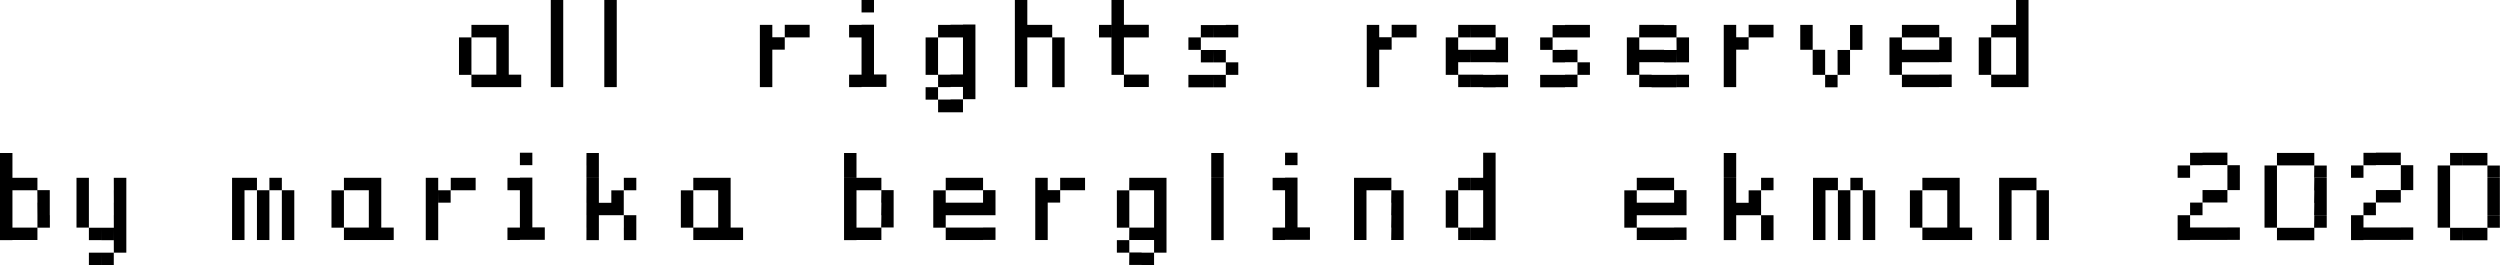 <svg xmlns="http://www.w3.org/2000/svg" viewBox="0 0 534.33 56.65"><title>mbe_copyright 2020@2x</title><g id="Layer_2" data-name="Layer 2"><g id="Layer_1-2" data-name="Layer 1"><path d="M98.1,8h2.66v2.66H98.1Zm0,2.66h2.66v2.66H98.1Zm0,2.66h2.66V16H98.1Zm2.66-8h2.66V8h-2.66Zm0,10.64h2.66v2.66h-2.66Zm2.66-10.64h2.66V8h-2.66Zm0,10.64h2.66v2.66h-2.66Zm2.66-10.64h2.66V8h-2.66Zm0,2.66h2.66v2.66h-2.66Zm0,2.66h2.66v2.66h-2.66Zm0,2.66h2.66V16h-2.66Zm0,2.66h2.66v2.66h-2.66Zm2.66,0h2.66v2.66h-2.66Z"/><path d="M117.72,0h2.66V2.66h-2.66Zm0,2.66h2.66V5.32h-2.66Zm0,2.66h2.66V8h-2.66Zm0,2.66h2.66v2.66h-2.66Zm0,2.66h2.66v2.66h-2.66Zm0,2.66h2.66V16h-2.66Zm0,2.66h2.66v2.66h-2.66Z"/><path d="M129.16,0h2.66V2.66h-2.66Zm0,2.66h2.66V5.32h-2.66Zm0,2.66h2.66V8h-2.66Zm0,2.66h2.66v2.66h-2.66Zm0,2.66h2.66v2.66h-2.66Zm0,2.66h2.66V16h-2.66Zm0,2.66h2.66v2.66h-2.66Z"/><path d="M162.41,5.32h2.66V8h-2.66Zm0,2.66h2.66v2.66h-2.66Zm0,2.66h2.66v2.66h-2.66Zm0,2.66h2.66V16h-2.66Zm0,2.66h2.66v2.66h-2.66Zm2.66-8h2.66v2.66h-2.66Zm2.66-2.66h2.66V8h-2.66Zm2.66,0h2.66V8h-2.66Z"/><path d="M181.48,5.32h2.66V8h-2.66Zm0,10.64h2.66v2.66h-2.66Zm2.66-16h2.66V2.66h-2.66Zm0,5.32h2.66V8h-2.66Zm0,2.66h2.66v2.66h-2.66Zm0,2.66h2.66v2.66h-2.66Zm0,2.66h2.66V16h-2.66Zm0,2.66h2.66v2.66h-2.66Zm2.66,0h2.66v2.66h-2.66Z"/><path d="M197.83,8h2.66v2.66h-2.66Zm0,2.66h2.66v2.66h-2.66Zm0,2.66h2.66V16h-2.66Zm0,5.32h2.66v2.66h-2.66ZM200.5,5.32h2.66V8H200.5Zm0,10.64h2.66v2.66H200.5Zm0,5.32h2.66V24H200.5Zm2.66-16h2.66V8h-2.66Zm0,10.64h2.66v2.66h-2.66Zm0,5.32h2.66V24h-2.66Zm2.66-16h2.66V8h-2.66Zm0,2.66h2.66v2.66h-2.66Zm0,2.66h2.66v2.66h-2.66Zm0,2.66h2.66V16h-2.66Zm0,2.66h2.66v2.66h-2.66Zm0,2.66h2.66v2.66h-2.66Z"/><path d="M216.91,0h2.66V2.66h-2.66Zm0,2.66h2.66V5.32h-2.66Zm0,2.66h2.66V8h-2.66Zm0,2.66h2.66v2.66h-2.66Zm0,2.66h2.66v2.66h-2.66Zm0,2.66h2.66V16h-2.66Zm0,2.66h2.66v2.66h-2.66Zm2.66-10.64h2.66V8h-2.66Zm2.66,0h2.66V8h-2.66ZM224.89,8h2.66v2.66h-2.66Zm0,2.66h2.66v2.66h-2.66Zm0,2.66h2.66V16h-2.66Zm0,2.66h2.66v2.66h-2.66Z"/><path d="M234.89,5.32h2.66V8h-2.66ZM237.56,0h2.66V2.66h-2.66Zm0,2.66h2.66V5.32h-2.66Zm0,2.66h2.66V8h-2.66Zm0,2.66h2.66v2.66h-2.66Zm0,2.66h2.66v2.66h-2.66Zm0,2.66h2.66V16h-2.66Zm2.66-8h2.66V8h-2.66Zm0,10.64h2.66v2.66h-2.66Zm2.66-10.64h2.66V8h-2.66Zm0,10.64h2.66v2.66h-2.66Z"/><path d="M254,8h2.66v2.66H254Zm0,8h2.66v2.66H254Zm2.66-10.64h2.66V8h-2.66Zm0,5.32h2.66v2.66h-2.66Zm0,5.32h2.66v2.66h-2.66Zm2.66-10.64H262V8h-2.66Zm0,5.32H262v2.66h-2.66Zm0,5.32H262v2.66h-2.66ZM262,5.32h2.66V8H262Zm0,8h2.66V16H262Z"/><path d="M292.12,5.32h2.66V8h-2.66Zm0,2.66h2.66v2.66h-2.66Zm0,2.66h2.66v2.66h-2.66Zm0,2.66h2.66V16h-2.66Zm0,2.66h2.66v2.66h-2.66Zm2.66-8h2.66v2.66h-2.66Zm2.66-2.66h2.66V8h-2.66Zm2.66,0h2.66V8H300.1Z"/><path d="M309,8h2.66v2.66H309Zm0,2.66h2.66v2.66H309Zm0,2.66h2.66V16H309Zm2.66-8h2.66V8h-2.66Zm0,5.32h2.66v2.66h-2.66Zm0,5.32h2.66v2.66h-2.66Zm2.66-10.64H317V8h-2.66Zm0,5.32H317v2.66h-2.66Zm0,5.32H317v2.66h-2.66ZM317,5.32h2.66V8H317Zm0,5.32h2.66v2.66H317ZM317,16h2.66v2.66H317Zm2.66-8h2.66v2.66h-2.66Zm0,2.66h2.66v2.66h-2.66Zm0,5.32h2.66v2.66h-2.66Z"/><path d="M329.18,8h2.66v2.66h-2.66Zm0,8h2.66v2.66h-2.66Zm2.66-10.64h2.66V8h-2.66Zm0,5.32h2.66v2.66h-2.66Zm0,5.32h2.66v2.66h-2.66ZM334.5,5.32h2.66V8H334.5Zm0,5.32h2.66v2.66H334.5Zm0,5.32h2.66v2.66H334.5Zm2.66-10.64h2.66V8h-2.66Zm0,8h2.66V16h-2.66Z"/><path d="M347.71,8h2.66v2.66h-2.66Zm0,2.66h2.66v2.66h-2.66Zm0,2.66h2.66V16h-2.66Zm2.66-8H353V8h-2.66Zm0,5.32H353v2.66h-2.66Zm0,5.32H353v2.66h-2.66ZM353,5.32h2.66V8H353Zm0,5.32h2.66v2.66H353ZM353,16h2.66v2.66H353Zm2.66-10.64h2.66V8h-2.66Zm0,5.32h2.66v2.66h-2.66Zm0,5.32h2.66v2.66h-2.66Zm2.66-8H361v2.66h-2.66Zm0,2.66H361v2.66h-2.66Zm0,5.32H361v2.66h-2.66Z"/><path d="M368.42,5.32h2.66V8h-2.66Zm0,2.66h2.66v2.66h-2.66Zm0,2.66h2.66v2.66h-2.66Zm0,2.66h2.66V16h-2.66Zm0,2.66h2.66v2.66h-2.66Zm2.66-8h2.66v2.66h-2.66Zm2.66-2.66h2.66V8h-2.66Zm2.66,0h2.66V8H376.4Z"/><path d="M384.77,5.32h2.66V8h-2.66Zm0,2.66h2.66v2.66h-2.66Zm2.66,2.66h2.66v2.66h-2.66Zm0,2.66h2.66V16h-2.66ZM390.09,16h2.66v2.66h-2.66Zm2.66-5.32h2.66v2.66h-2.66Zm0,2.66h2.66V16h-2.66Zm2.66-8h2.66V8h-2.66Zm0,2.66h2.66v2.66h-2.66Z"/><path d="M403.84,8h2.66v2.66h-2.66Zm0,2.66h2.66v2.66h-2.66Zm0,2.66h2.66V16h-2.66Zm2.66-8h2.66V8h-2.66Zm0,5.32h2.66v2.66h-2.66Zm0,5.32h2.66v2.66h-2.66Zm2.66-10.64h2.66V8h-2.66Zm0,5.32h2.66v2.66h-2.66Zm0,5.32h2.66v2.66h-2.66Zm2.66-10.64h2.66V8h-2.66Zm0,5.32h2.66v2.66h-2.66Zm0,5.32h2.66v2.66h-2.66Zm2.66-8h2.66v2.66h-2.66Zm0,2.66h2.66v2.66h-2.66Zm0,5.32h2.66v2.66h-2.66Z"/><path d="M422.92,8h2.66v2.66h-2.66Zm0,2.66h2.66v2.66h-2.66Zm0,2.66h2.66V16h-2.66Zm2.66-8h2.66V8h-2.66Zm0,10.64h2.66v2.66h-2.66Zm2.66-10.64h2.66V8h-2.66Zm0,10.64h2.66v2.66h-2.66ZM430.9,0h2.66V2.66H430.9Zm0,2.66h2.66V5.32H430.9Zm0,2.66h2.66V8H430.9Zm0,2.66h2.66v2.66H430.9Zm0,2.66h2.66v2.66H430.9Zm0,2.66h2.66V16H430.9Zm0,2.66h2.66v2.66H430.9Z"/><path d="M0,32.7H2.66v2.66H0Zm0,2.66H2.66V38H0ZM0,38H2.66v2.66H0Zm0,2.66H2.66v2.66H0Zm0,2.66H2.66V46H0ZM0,46H2.66v2.66H0Zm0,2.66H2.66v2.66H0ZM2.66,38H5.32v2.66H2.66Zm0,10.64H5.32v2.66H2.66ZM5.32,38H8v2.66H5.32Zm0,10.64H8v2.66H5.32Zm2.66-8h2.66v2.66H8Zm0,2.66h2.66V46H8ZM8,46h2.66v2.66H8Z"/><path d="M16.35,38H19v2.66H16.35Zm0,2.66H19v2.66H16.35Zm0,2.66H19V46H16.35Zm0,2.66H19v2.66H16.35ZM19,48.67h2.66v2.66H19ZM19,54h2.66v2.66H19Zm2.66-5.32h2.66v2.66H21.67Zm0,5.32h2.66v2.66H21.67Zm2.66-16H27v2.66H24.33Zm0,2.66H27v2.66H24.33Zm0,2.66H27V46H24.33Zm0,2.66H27v2.66H24.33Zm0,2.66H27v2.66H24.33Zm0,2.66H27V54H24.33Z"/><path d="M49.6,38h2.66v2.66H49.6Zm0,2.66h2.66v2.66H49.6Zm0,2.66h2.66V46H49.6Zm0,2.66h2.66v2.66H49.6Zm0,2.66h2.66v2.66H49.6ZM52.26,38h2.66v2.66H52.26Zm2.66,2.66h2.66v2.66H54.92Zm0,2.66h2.66V46H54.92Zm0,2.66h2.66v2.66H54.92Zm0,2.66h2.66v2.66H54.92ZM57.58,38h2.66v2.66H57.58Zm2.66,2.66H62.9v2.66H60.24Zm0,2.66H62.9V46H60.24Zm0,2.66H62.9v2.66H60.24Zm0,2.66H62.9v2.66H60.24Z"/><path d="M70.85,40.68h2.66v2.66H70.85Zm0,2.66h2.66V46H70.85Zm0,2.66h2.66v2.66H70.85Zm2.66-8h2.66v2.66H73.51Zm0,10.64h2.66v2.66H73.51ZM76.17,38h2.66v2.66H76.17Zm0,10.64h2.66v2.66H76.17ZM78.83,38h2.66v2.66H78.83Zm0,2.66h2.66v2.66H78.83Zm0,2.66h2.66V46H78.83Zm0,2.66h2.66v2.66H78.83Zm0,2.66h2.66v2.66H78.83Zm2.66,0h2.66v2.66H81.49Z"/><path d="M91,38h2.66v2.66H91Zm0,2.66h2.66v2.66H91Zm0,2.66h2.66V46H91ZM91,46h2.66v2.66H91Zm0,2.66h2.66v2.66H91Zm2.66-8h2.66v2.66H93.68ZM96.34,38H99v2.66H96.34ZM99,38h2.66v2.66H99Z"/><path d="M108.46,38h2.66v2.66h-2.66Zm0,10.64h2.66v2.66h-2.66Zm2.66-16h2.66v2.66h-2.66Zm0,5.32h2.66v2.66h-2.66Zm0,2.66h2.66v2.66h-2.66Zm0,2.66h2.66V46h-2.66Zm0,2.66h2.66v2.66h-2.66Zm0,2.66h2.66v2.66h-2.66Zm2.66,0h2.66v2.66h-2.66Z"/><path d="M125.35,32.7H128v2.66h-2.66Zm0,2.66H128V38h-2.66Zm0,2.66H128v2.66h-2.66Zm0,2.66H128v2.66h-2.66Zm0,2.66H128V46h-2.66Zm0,2.66H128v2.66h-2.66Zm0,2.66H128v2.66h-2.66ZM128,43.34h2.66V46H128Zm2.66-2.66h2.66v2.66h-2.66Zm0,2.66h2.66V46h-2.66ZM133.33,38H136v2.66h-2.66Zm0,8H136v2.66h-2.66Zm0,2.66H136v2.66h-2.66Z"/><path d="M145.52,40.68h2.66v2.66h-2.66Zm0,2.66h2.66V46h-2.66Zm0,2.66h2.66v2.66h-2.66Zm2.66-8h2.66v2.66h-2.66Zm0,10.64h2.66v2.66h-2.66ZM150.84,38h2.66v2.66h-2.66Zm0,10.64h2.66v2.66h-2.66ZM153.5,38h2.66v2.66H153.5Zm0,2.66h2.66v2.66H153.5Zm0,2.66h2.66V46H153.5Zm0,2.66h2.66v2.66H153.5Zm0,2.66h2.66v2.66H153.5Zm2.66,0h2.66v2.66h-2.66Z"/><path d="M180.4,32.7h2.66v2.66H180.4Zm0,2.66h2.66V38H180.4Zm0,2.66h2.66v2.66H180.4Zm0,2.66h2.66v2.66H180.4Zm0,2.66h2.66V46H180.4Zm0,2.66h2.66v2.66H180.4Zm0,2.66h2.66v2.66H180.4ZM183.06,38h2.66v2.66h-2.66Zm0,10.64h2.66v2.66h-2.66ZM185.72,38h2.66v2.66h-2.66Zm0,10.64h2.66v2.66h-2.66Zm2.66-8H191v2.66h-2.66Zm0,2.66H191V46h-2.66Zm0,2.66H191v2.66h-2.66Z"/><path d="M199.47,40.68h2.66v2.66h-2.66Zm0,2.66h2.66V46h-2.66Zm0,2.66h2.66v2.66h-2.66Zm2.66-8h2.66v2.66h-2.66Zm0,5.32h2.66V46h-2.66Zm0,5.32h2.66v2.66h-2.66ZM204.79,38h2.66v2.66h-2.66Zm0,5.32h2.66V46h-2.66Zm0,5.32h2.66v2.66h-2.66ZM207.45,38h2.66v2.66h-2.66Zm0,5.32h2.66V46h-2.66Zm0,5.32h2.66v2.66h-2.66Zm2.66-8h2.66v2.66h-2.66Zm0,2.66h2.66V46h-2.66Zm0,5.32h2.66v2.66h-2.66Z"/><path d="M221.27,38h2.66v2.66h-2.66Zm0,2.66h2.66v2.66h-2.66Zm0,2.66h2.66V46h-2.66Zm0,2.66h2.66v2.66h-2.66Zm0,2.66h2.66v2.66h-2.66Zm2.66-8h2.66v2.66h-2.66ZM226.59,38h2.66v2.66h-2.66Zm2.66,0h2.66v2.66h-2.66Z"/><path d="M238.71,40.68h2.66v2.66h-2.66Zm0,2.66h2.66V46h-2.66Zm0,2.66h2.66v2.66h-2.66Zm0,5.32h2.66V54h-2.66ZM241.37,38H244v2.66h-2.66Zm0,10.64H244v2.66h-2.66Zm0,5.32H244v2.66h-2.66ZM244,38h2.66v2.66H244Zm0,10.64h2.66v2.66H244ZM244,54h2.66v2.66H244Zm2.66-16h2.66v2.66h-2.66Zm0,2.66h2.66v2.66h-2.66Zm0,2.66h2.66V46h-2.66Zm0,2.66h2.66v2.66h-2.66Zm0,2.66h2.66v2.66h-2.66Zm0,2.66h2.66V54h-2.66Z"/><path d="M258.88,32.7h2.66v2.66h-2.66Zm0,2.66h2.66V38h-2.66Zm0,2.66h2.66v2.66h-2.66Zm0,2.66h2.66v2.66h-2.66Zm0,2.66h2.66V46h-2.66Zm0,2.66h2.66v2.66h-2.66Zm0,2.66h2.66v2.66h-2.66Z"/><path d="M272,38h2.66v2.66H272Zm0,10.64h2.66v2.66H272Zm2.66-16h2.66v2.66h-2.66Zm0,5.32h2.66v2.66h-2.66Zm0,2.66h2.66v2.66h-2.66Zm0,2.66h2.66V46h-2.66Zm0,2.66h2.66v2.66h-2.66Zm0,2.66h2.66v2.66h-2.66Zm2.66,0h2.66v2.66h-2.66Z"/><path d="M289.4,38h2.66v2.66H289.4Zm0,2.66h2.66v2.66H289.4Zm0,2.66h2.66V46H289.4Zm0,2.66h2.66v2.66H289.4Zm0,2.66h2.66v2.66H289.4ZM292.06,38h2.66v2.66h-2.66Zm2.66,0h2.66v2.66h-2.66Zm2.66,2.66H300v2.66h-2.66Zm0,2.66H300V46h-2.66Zm0,2.66H300v2.66h-2.66Zm0,2.66H300v2.66h-2.66Z"/><path d="M309,40.68h2.66v2.66H309Zm0,2.66h2.66V46H309ZM309,46h2.66v2.66H309Zm2.66-8h2.66v2.66h-2.66Zm0,10.64h2.66v2.66h-2.66ZM314.34,38H317v2.66h-2.66Zm0,10.64H317v2.66h-2.66Zm2.66-16h2.66v2.66H317Zm0,2.66h2.66V38H317ZM317,38h2.66v2.66H317Zm0,2.66h2.66v2.66H317Zm0,2.66h2.66V46H317ZM317,46h2.66v2.66H317Zm0,2.66h2.66v2.66H317Z"/><path d="M347.17,40.68h2.66v2.66h-2.66Zm0,2.66h2.66V46h-2.66Zm0,2.66h2.66v2.66h-2.66Zm2.66-8h2.66v2.66h-2.66Zm0,5.32h2.66V46h-2.66Zm0,5.32h2.66v2.66h-2.66ZM352.49,38h2.66v2.66h-2.66Zm0,5.32h2.66V46h-2.66Zm0,5.32h2.66v2.66h-2.66ZM355.15,38h2.66v2.66h-2.66Zm0,5.32h2.66V46h-2.66Zm0,5.32h2.66v2.66h-2.66Zm2.66-8h2.66v2.66h-2.66Zm0,2.66h2.66V46h-2.66Zm0,5.32h2.66v2.66h-2.66Z"/><path d="M368.42,32.7h2.66v2.66h-2.66Zm0,2.66h2.66V38h-2.66Zm0,2.66h2.66v2.66h-2.66Zm0,2.66h2.66v2.66h-2.66Zm0,2.66h2.66V46h-2.66Zm0,2.66h2.66v2.66h-2.66Zm0,2.66h2.66v2.66h-2.66Zm2.66-5.32h2.66V46h-2.66Zm2.66-2.66h2.66v2.66h-2.66Zm0,2.66h2.66V46h-2.66ZM376.4,38h2.66v2.66H376.4Zm0,8h2.66v2.66H376.4Zm0,2.66h2.66v2.66H376.4Z"/><path d="M387.5,38h2.66v2.66H387.5Zm0,2.66h2.66v2.66H387.5Zm0,2.66h2.66V46H387.5Zm0,2.66h2.66v2.66H387.5Zm0,2.66h2.66v2.66H387.5ZM390.16,38h2.66v2.66h-2.66Zm2.66,2.66h2.66v2.66h-2.66Zm0,2.66h2.66V46h-2.66Zm0,2.66h2.66v2.66h-2.66Zm0,2.66h2.66v2.66h-2.66ZM395.48,38h2.66v2.66h-2.66Zm2.66,2.66h2.66v2.66h-2.66Zm0,2.66h2.66V46h-2.66Zm0,2.66h2.66v2.66h-2.66Zm0,2.66h2.66v2.66h-2.66Z"/><path d="M408.21,40.68h2.66v2.66h-2.66Zm0,2.66h2.66V46h-2.66Zm0,2.66h2.66v2.66h-2.66Zm2.66-8h2.66v2.66h-2.66Zm0,10.64h2.66v2.66h-2.66ZM413.53,38h2.66v2.66h-2.66Zm0,10.64h2.66v2.66h-2.66ZM416.19,38h2.66v2.66h-2.66Zm0,2.66h2.66v2.66h-2.66Zm0,2.66h2.66V46h-2.66Zm0,2.66h2.66v2.66h-2.66Zm0,2.66h2.66v2.66h-2.66Zm2.66,0h2.66v2.66h-2.66Z"/><path d="M427.28,38h2.66v2.66h-2.66Zm0,2.66h2.66v2.66h-2.66Zm0,2.66h2.66V46h-2.66Zm0,2.66h2.66v2.66h-2.66Zm0,2.66h2.66v2.66h-2.66ZM429.94,38h2.66v2.66h-2.66Zm2.66,0h2.66v2.66H432.6Zm2.66,2.66h2.66v2.66h-2.66Zm0,2.66h2.66V46h-2.66Zm0,2.66h2.66v2.66h-2.66Zm0,2.66h2.66v2.66h-2.66Z"/><path d="M465.43,35.36h2.66V38h-2.66Zm0,10.64h2.66v2.66h-2.66Zm0,2.66h2.66v2.66h-2.66Zm2.66-16h2.66v2.66h-2.66Zm0,10.64h2.66V46h-2.66Zm0,5.32h2.66v2.66h-2.66Zm2.66-16h2.66v2.66h-2.66Zm0,8h2.66v2.66h-2.66Zm0,8h2.66v2.66h-2.66Zm2.66-16h2.66v2.66h-2.66Zm0,8h2.66v2.66h-2.66Zm0,8h2.66v2.66h-2.66Zm2.66-13.31h2.66V38h-2.66Zm0,2.66h2.66v2.66h-2.66Zm0,10.64h2.66v2.66h-2.66Z"/><path d="M484,35.36h2.66V38H484ZM484,38h2.66v2.66H484Zm0,2.66h2.66v2.66H484Zm0,2.66h2.66V46H484ZM484,46h2.66v2.66H484Zm2.66-13.31h2.66v2.66h-2.66Zm0,16h2.66v2.66h-2.66Zm2.66-16h2.66v2.66h-2.66Zm0,16h2.66v2.66h-2.66Zm2.66-16h2.66v2.66h-2.66Zm0,16h2.66v2.66h-2.66Zm2.66-13.31h2.66V38H494.6Zm0,2.66h2.66v2.66H494.6Zm0,2.66h2.66v2.66H494.6Zm0,2.66h2.66V46H494.6Zm0,2.66h2.66v2.66H494.6Z"/><path d="M502.49,35.36h2.66V38h-2.66Zm0,10.64h2.66v2.66h-2.66Zm0,2.66h2.66v2.66h-2.66Zm2.66-16h2.66v2.66h-2.66Zm0,10.64h2.66V46h-2.66Zm0,5.32h2.66v2.66h-2.66Zm2.66-16h2.66v2.66h-2.66Zm0,8h2.66v2.66h-2.66Zm0,8h2.66v2.66h-2.66Zm2.66-16h2.66v2.66h-2.66Zm0,8h2.66v2.66h-2.66Zm0,8h2.66v2.66h-2.66Zm2.66-13.31h2.66V38h-2.66Zm0,2.66h2.66v2.66h-2.66Zm0,10.64h2.66v2.66h-2.66Z"/><path d="M521,35.36h2.66V38H521ZM521,38h2.66v2.66H521Zm0,2.66h2.66v2.66H521Zm0,2.66h2.66V46H521ZM521,46h2.66v2.66H521Zm2.66-13.31h2.66v2.66h-2.66Zm0,16h2.66v2.66h-2.66Zm2.66-16H529v2.66h-2.66Zm0,16H529v2.66h-2.66Zm2.66-16h2.66v2.66H529Zm0,16h2.66v2.66H529Zm2.66-13.31h2.66V38h-2.66Zm0,2.66h2.66v2.66h-2.66Zm0,2.66h2.66v2.66h-2.66Zm0,2.66h2.66V46h-2.66Zm0,2.66h2.66v2.66h-2.66Z"/></g></g></svg>